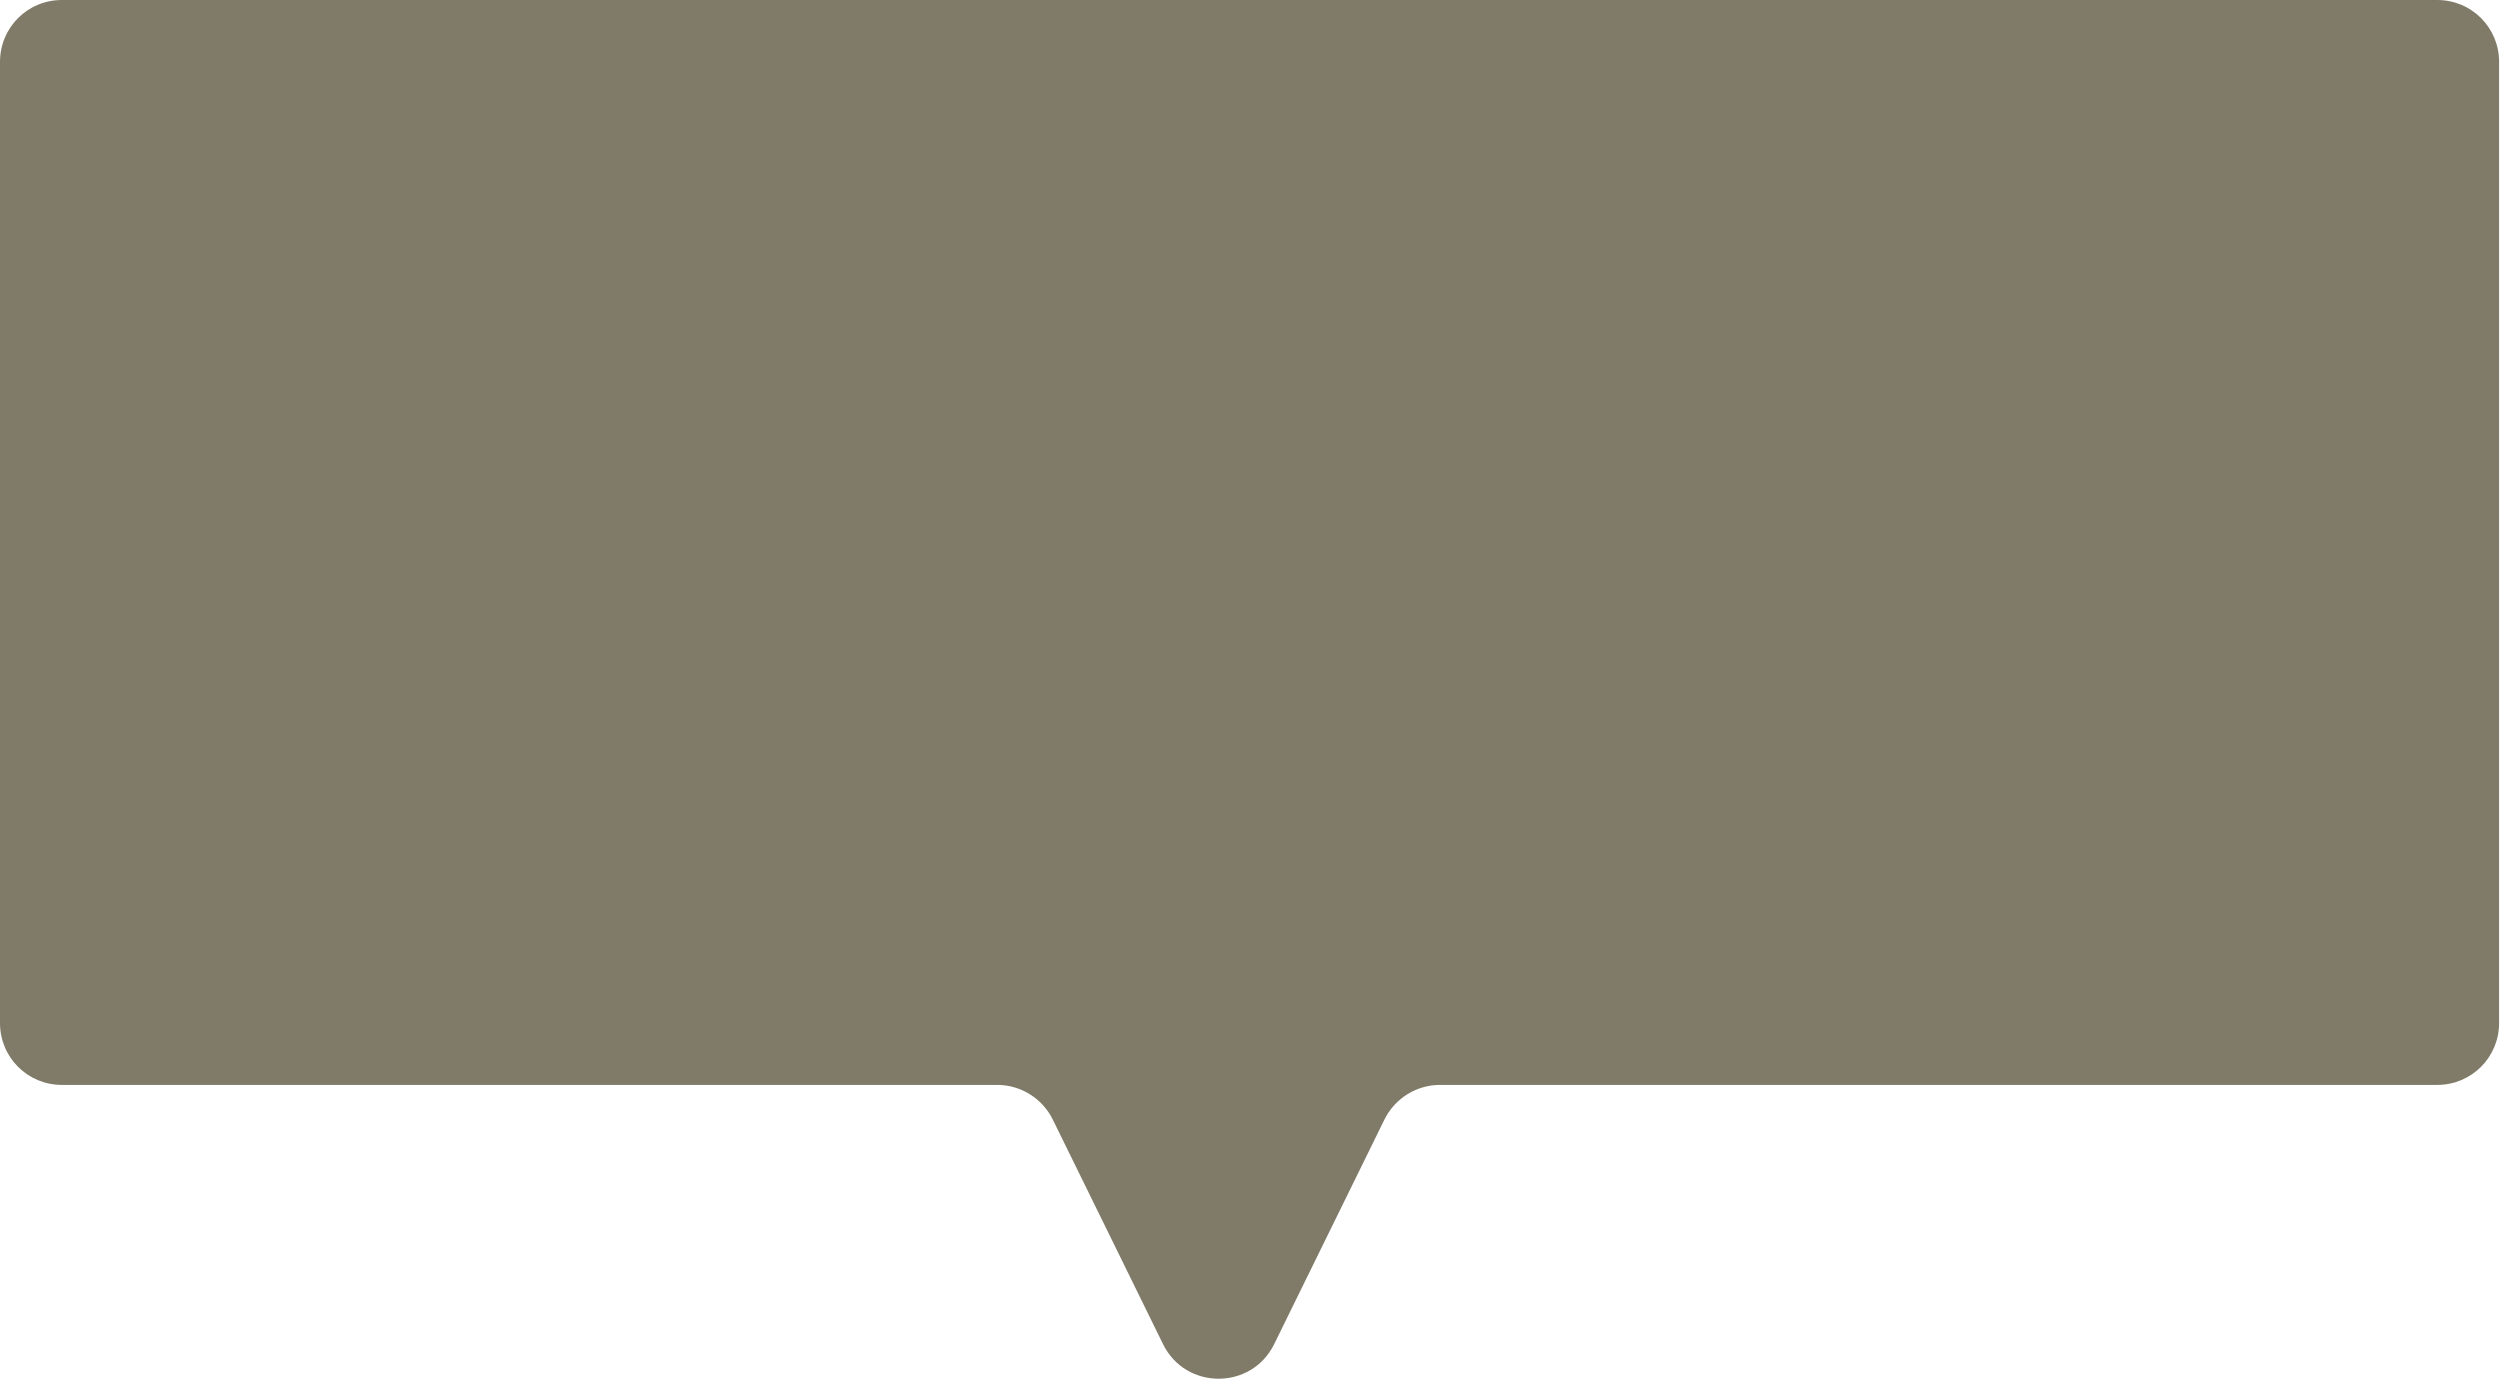 <?xml version="1.0" encoding="UTF-8"?><svg id="_イヤー_2" xmlns="http://www.w3.org/2000/svg" viewBox="0 0 55.35 30.52"><defs><style>.cls-1{fill:#807b69;}</style></defs><g id="_イヤー_1-2"><path class="cls-1" d="M53.98,0H1.37C.61,0,0,.61,0,1.37V22.65c0,.76,.61,1.37,1.37,1.37H22.08c.52,0,1,.3,1.23,.77l2.44,4.97c.5,1.02,1.96,1.02,2.46,0l2.44-4.97c.23-.47,.71-.77,1.23-.77h22.08c.76,0,1.37-.61,1.37-1.37V1.37c0-.76-.61-1.37-1.37-1.37Z"/></g></svg>